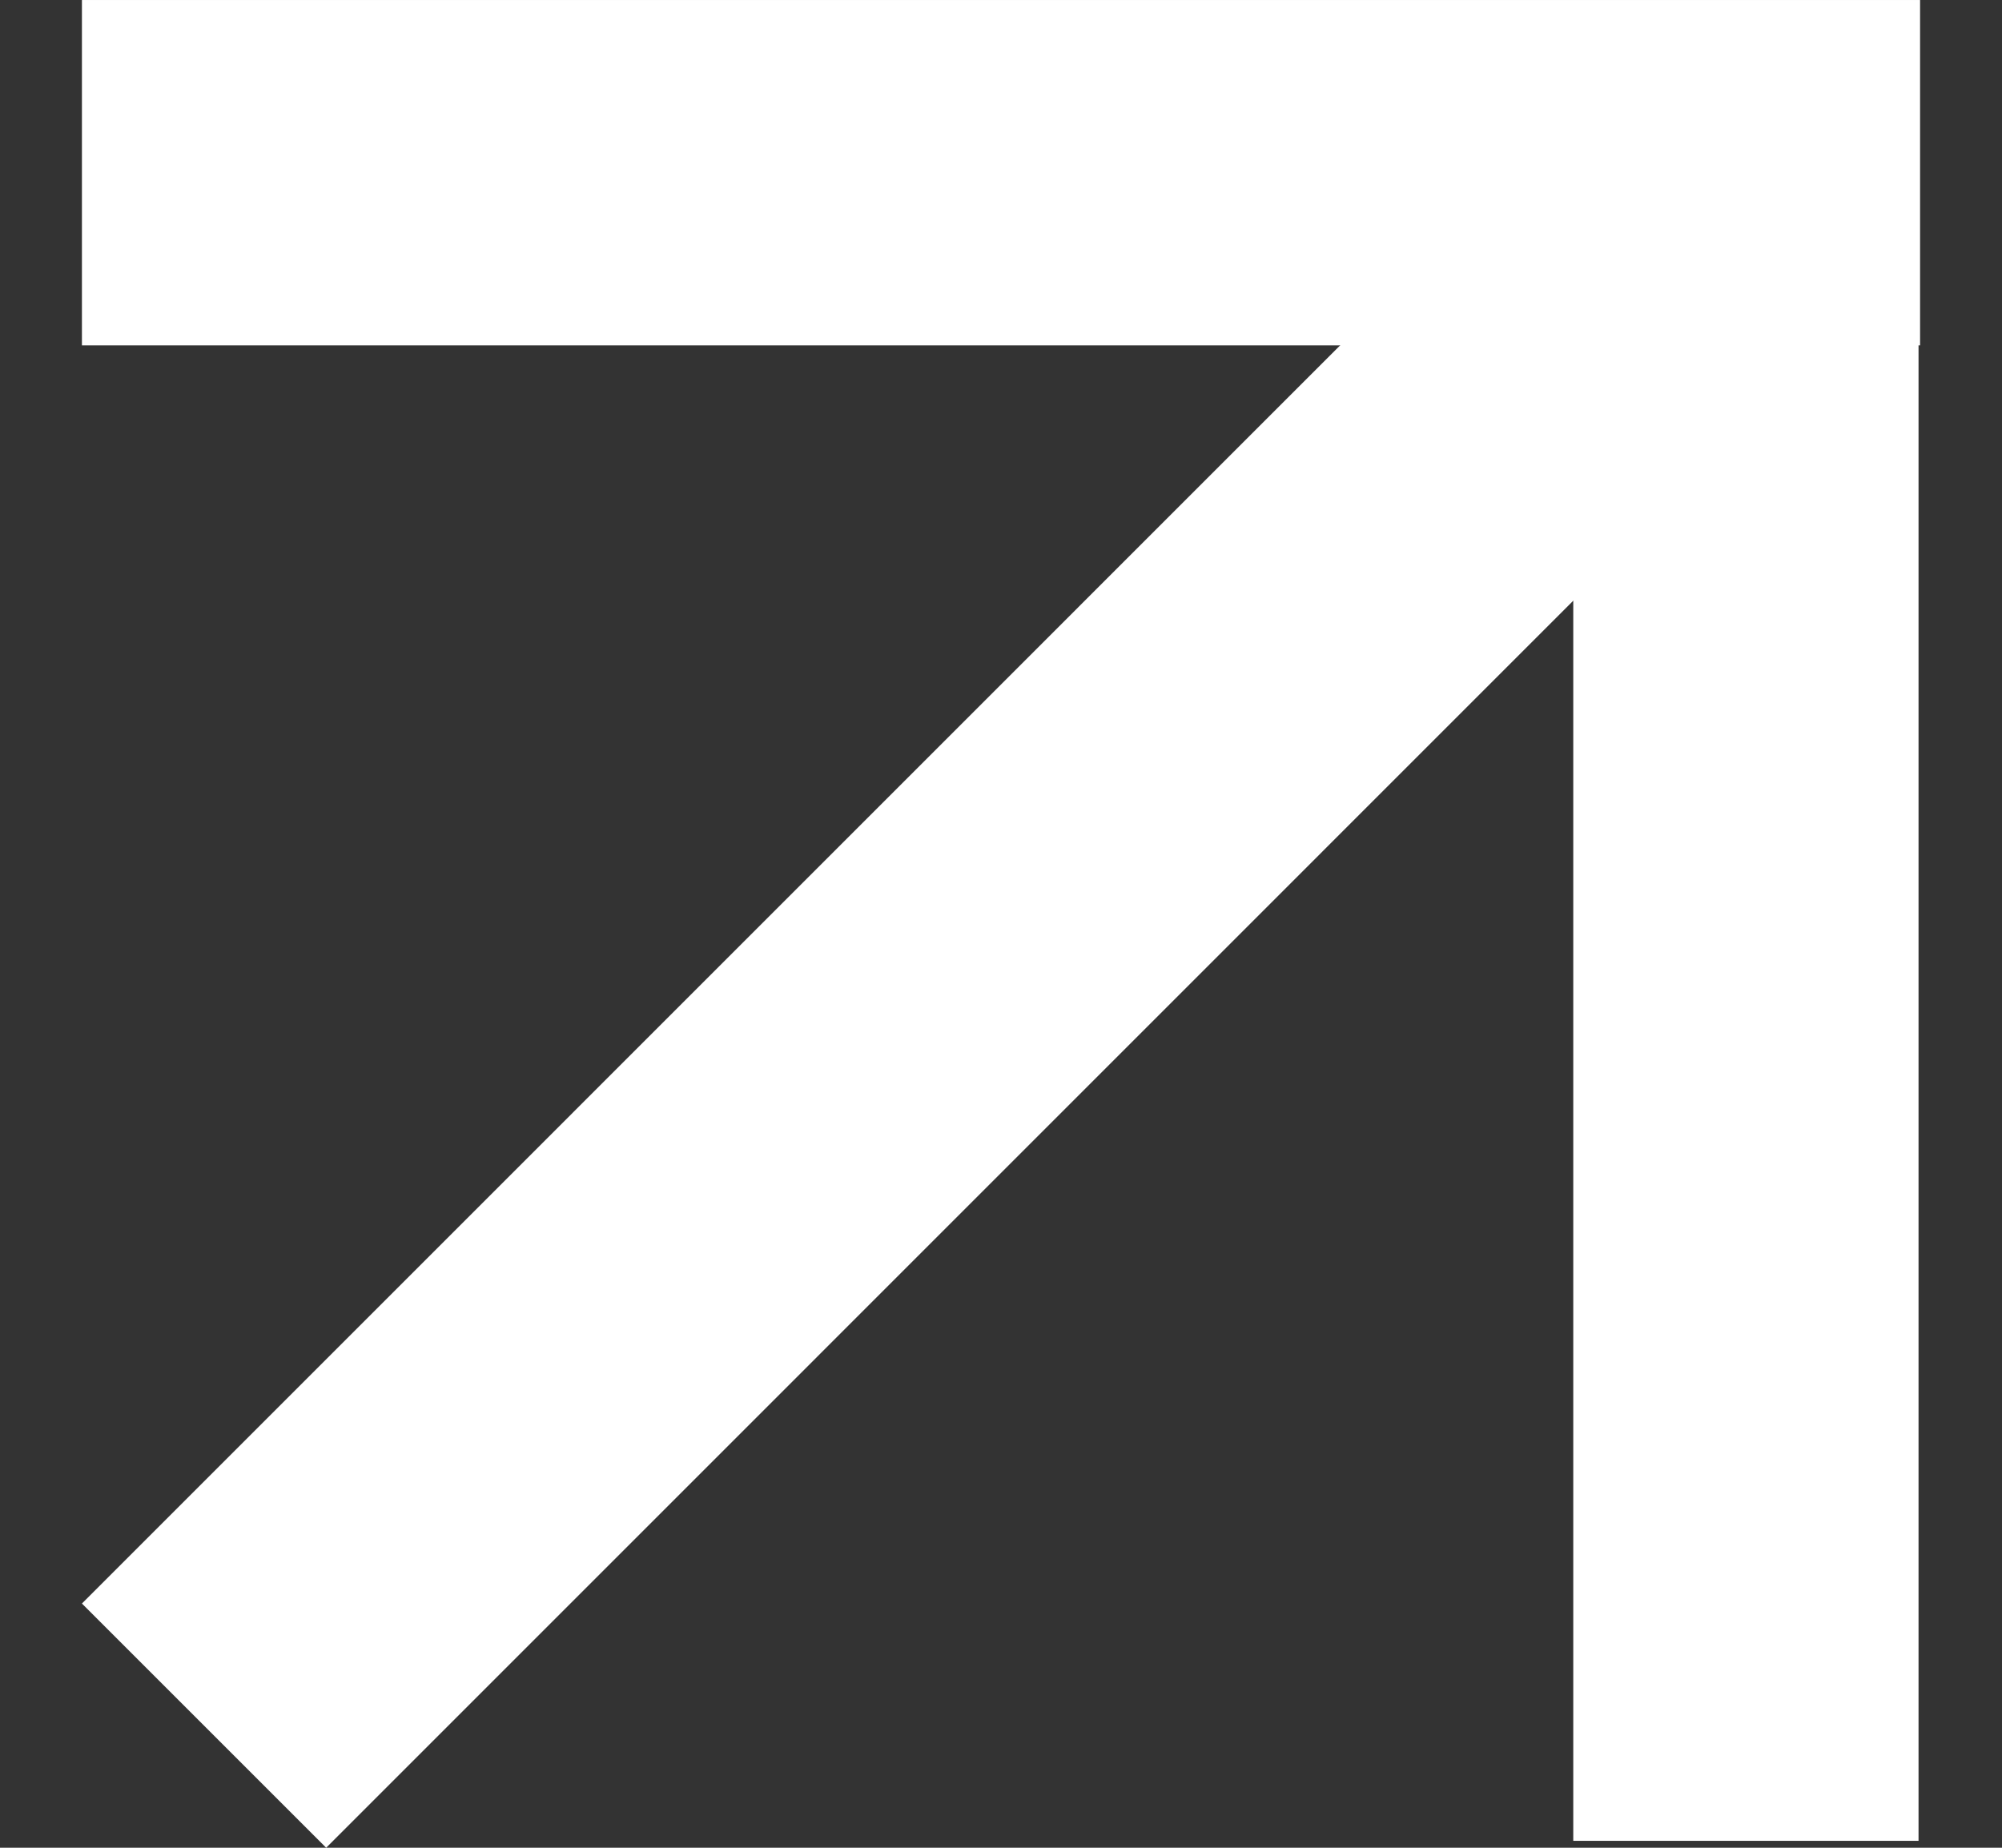 <svg width="13" height="12" viewBox="0 0 13 12" fill="none" xmlns="http://www.w3.org/2000/svg">
<rect x="0" y="0" width="13" height="12" fill="#333333" stroke="none"/>
<path d="M12.468 5.20945e-05H0.532V2.243H12.468V5.20945e-05Z" fill="white"/>
<path d="M10.216 0.018V11.955H12.458V0.018H10.216Z" fill="white"/>
<path d="M9.953 0.992L0.532 10.414L2.118 12L11.539 2.578L9.953 0.992Z" fill="white"/>
</svg>
